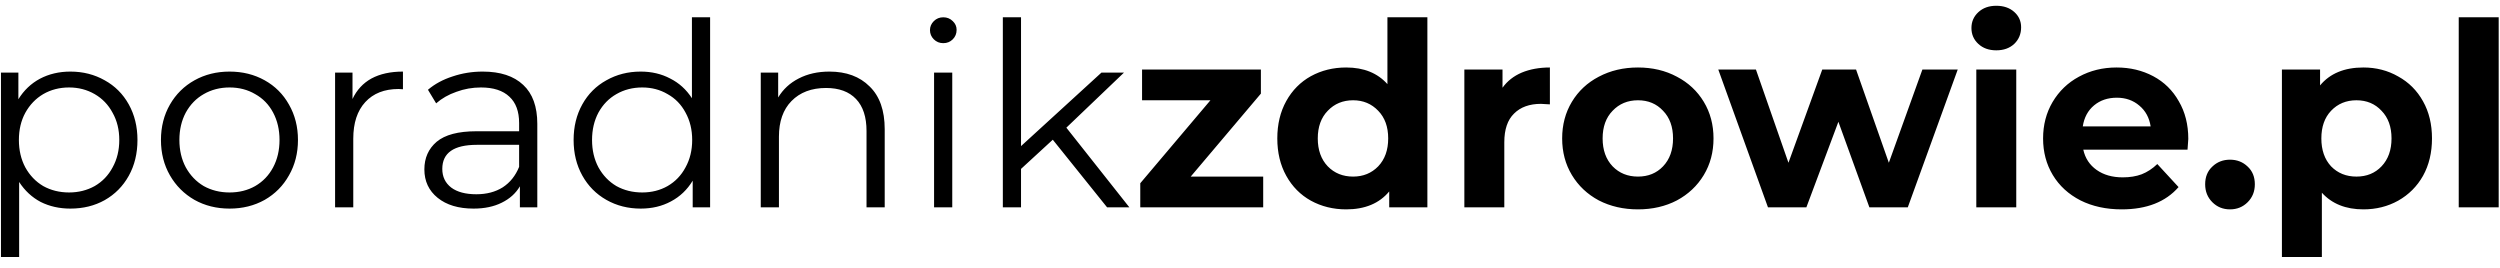 <svg width="205" height="22" viewBox="0 0 205 22" fill="none" xmlns="http://www.w3.org/2000/svg">
<path d="M5.77 5.87C6.806 5.87 7.744 6.108 8.584 6.584C9.424 7.046 10.082 7.704 10.558 8.558C11.034 9.412 11.272 10.385 11.272 11.477C11.272 12.583 11.034 13.563 10.558 14.417C10.082 15.271 9.424 15.936 8.584 16.412C7.758 16.874 6.82 17.105 5.77 17.105C4.874 17.105 4.062 16.923 3.334 16.559C2.62 16.181 2.032 15.635 1.57 14.921V21.074H0.079V5.954H1.507V8.138C1.955 7.41 2.543 6.85 3.271 6.458C4.013 6.066 4.846 5.87 5.77 5.87ZM5.665 15.782C6.435 15.782 7.135 15.607 7.765 15.257C8.395 14.893 8.885 14.382 9.235 13.724C9.599 13.066 9.781 12.317 9.781 11.477C9.781 10.637 9.599 9.895 9.235 9.251C8.885 8.593 8.395 8.082 7.765 7.718C7.135 7.354 6.435 7.172 5.665 7.172C4.881 7.172 4.174 7.354 3.544 7.718C2.928 8.082 2.438 8.593 2.074 9.251C1.724 9.895 1.549 10.637 1.549 11.477C1.549 12.317 1.724 13.066 2.074 13.724C2.438 14.382 2.928 14.893 3.544 15.257C4.174 15.607 4.881 15.782 5.665 15.782ZM18.826 17.105C17.762 17.105 16.803 16.867 15.949 16.391C15.095 15.901 14.423 15.229 13.933 14.375C13.443 13.521 13.198 12.555 13.198 11.477C13.198 10.399 13.443 9.433 13.933 8.579C14.423 7.725 15.095 7.06 15.949 6.584C16.803 6.108 17.762 5.87 18.826 5.87C19.89 5.87 20.849 6.108 21.703 6.584C22.557 7.06 23.222 7.725 23.698 8.579C24.188 9.433 24.433 10.399 24.433 11.477C24.433 12.555 24.188 13.521 23.698 14.375C23.222 15.229 22.557 15.901 21.703 16.391C20.849 16.867 19.89 17.105 18.826 17.105ZM18.826 15.782C19.61 15.782 20.31 15.607 20.926 15.257C21.556 14.893 22.046 14.382 22.396 13.724C22.746 13.066 22.921 12.317 22.921 11.477C22.921 10.637 22.746 9.888 22.396 9.23C22.046 8.572 21.556 8.068 20.926 7.718C20.31 7.354 19.61 7.172 18.826 7.172C18.042 7.172 17.335 7.354 16.705 7.718C16.089 8.068 15.599 8.572 15.235 9.23C14.885 9.888 14.71 10.637 14.71 11.477C14.71 12.317 14.885 13.066 15.235 13.724C15.599 14.382 16.089 14.893 16.705 15.257C17.335 15.607 18.042 15.782 18.826 15.782ZM28.905 8.117C29.255 7.375 29.773 6.815 30.459 6.437C31.159 6.059 32.02 5.87 33.042 5.87V7.319L32.685 7.298C31.523 7.298 30.613 7.655 29.955 8.369C29.297 9.083 28.968 10.084 28.968 11.372V17H27.477V5.954H28.905V8.117ZM39.586 5.87C41.028 5.87 42.134 6.234 42.904 6.962C43.674 7.676 44.059 8.74 44.059 10.154V17H42.631V15.278C42.295 15.852 41.798 16.3 41.14 16.622C40.496 16.944 39.726 17.105 38.83 17.105C37.598 17.105 36.618 16.811 35.89 16.223C35.162 15.635 34.798 14.858 34.798 13.892C34.798 12.954 35.134 12.198 35.806 11.624C36.492 11.05 37.577 10.763 39.061 10.763H42.568V10.091C42.568 9.139 42.302 8.418 41.77 7.928C41.238 7.424 40.461 7.172 39.439 7.172C38.739 7.172 38.067 7.291 37.423 7.529C36.779 7.753 36.226 8.068 35.764 8.474L35.092 7.361C35.652 6.885 36.324 6.521 37.108 6.269C37.892 6.003 38.718 5.87 39.586 5.87ZM39.061 15.929C39.901 15.929 40.622 15.74 41.224 15.362C41.826 14.97 42.274 14.41 42.568 13.682V11.876H39.103C37.213 11.876 36.268 12.534 36.268 13.85C36.268 14.494 36.513 15.005 37.003 15.383C37.493 15.747 38.179 15.929 39.061 15.929ZM58.229 1.418V17H56.801V14.816C56.353 15.558 55.758 16.125 55.016 16.517C54.288 16.909 53.462 17.105 52.538 17.105C51.502 17.105 50.564 16.867 49.724 16.391C48.884 15.915 48.226 15.25 47.75 14.396C47.274 13.542 47.036 12.569 47.036 11.477C47.036 10.385 47.274 9.412 47.75 8.558C48.226 7.704 48.884 7.046 49.724 6.584C50.564 6.108 51.502 5.87 52.538 5.87C53.434 5.87 54.239 6.059 54.953 6.437C55.681 6.801 56.276 7.34 56.738 8.054V1.418H58.229ZM52.664 15.782C53.434 15.782 54.127 15.607 54.743 15.257C55.373 14.893 55.863 14.382 56.213 13.724C56.577 13.066 56.759 12.317 56.759 11.477C56.759 10.637 56.577 9.888 56.213 9.23C55.863 8.572 55.373 8.068 54.743 7.718C54.127 7.354 53.434 7.172 52.664 7.172C51.88 7.172 51.173 7.354 50.543 7.718C49.927 8.068 49.437 8.572 49.073 9.23C48.723 9.888 48.548 10.637 48.548 11.477C48.548 12.317 48.723 13.066 49.073 13.724C49.437 14.382 49.927 14.893 50.543 15.257C51.173 15.607 51.88 15.782 52.664 15.782ZM68.01 5.87C69.396 5.87 70.495 6.276 71.307 7.088C72.133 7.886 72.546 9.055 72.546 10.595V17H71.055V10.742C71.055 9.594 70.768 8.719 70.194 8.117C69.62 7.515 68.801 7.214 67.737 7.214C66.547 7.214 65.602 7.571 64.902 8.285C64.216 8.985 63.873 9.958 63.873 11.204V17H62.382V5.954H63.81V7.991C64.216 7.319 64.776 6.801 65.49 6.437C66.218 6.059 67.058 5.87 68.01 5.87ZM76.594 5.954H78.085V17H76.594V5.954ZM77.35 3.539C77.042 3.539 76.783 3.434 76.573 3.224C76.363 3.014 76.258 2.762 76.258 2.468C76.258 2.188 76.363 1.943 76.573 1.733C76.783 1.523 77.042 1.418 77.35 1.418C77.658 1.418 77.917 1.523 78.127 1.733C78.337 1.929 78.442 2.167 78.442 2.447C78.442 2.755 78.337 3.014 78.127 3.224C77.917 3.434 77.658 3.539 77.35 3.539ZM86.328 11.456L83.724 13.85V17H82.233V1.418H83.724V11.981L90.318 5.954H92.166L87.441 10.469L92.607 17H90.78L86.328 11.456ZM103.582 14.48V17H93.502V15.026L99.256 8.222H93.649V5.702H103.393V7.676L97.639 14.48H103.582ZM117.045 1.418V17H113.916V15.698C113.104 16.678 111.928 17.168 110.388 17.168C109.324 17.168 108.358 16.93 107.49 16.454C106.636 15.978 105.964 15.299 105.474 14.417C104.984 13.535 104.739 12.513 104.739 11.351C104.739 10.189 104.984 9.167 105.474 8.285C105.964 7.403 106.636 6.724 107.49 6.248C108.358 5.772 109.324 5.534 110.388 5.534C111.83 5.534 112.957 5.989 113.769 6.899V1.418H117.045ZM110.955 14.48C111.781 14.48 112.467 14.2 113.013 13.64C113.559 13.066 113.832 12.303 113.832 11.351C113.832 10.399 113.559 9.643 113.013 9.083C112.467 8.509 111.781 8.222 110.955 8.222C110.115 8.222 109.422 8.509 108.876 9.083C108.33 9.643 108.057 10.399 108.057 11.351C108.057 12.303 108.33 13.066 108.876 13.64C109.422 14.2 110.115 14.48 110.955 14.48ZM123.206 7.193C123.598 6.647 124.123 6.234 124.781 5.954C125.453 5.674 126.223 5.534 127.091 5.534V8.558C126.727 8.53 126.482 8.516 126.356 8.516C125.418 8.516 124.683 8.782 124.151 9.314C123.619 9.832 123.353 10.616 123.353 11.666V17H120.077V5.702H123.206V7.193ZM134.313 17.168C133.123 17.168 132.052 16.923 131.1 16.433C130.162 15.929 129.427 15.236 128.895 14.354C128.363 13.472 128.097 12.471 128.097 11.351C128.097 10.231 128.363 9.23 128.895 8.348C129.427 7.466 130.162 6.78 131.1 6.29C132.052 5.786 133.123 5.534 134.313 5.534C135.503 5.534 136.567 5.786 137.505 6.29C138.443 6.78 139.178 7.466 139.71 8.348C140.242 9.23 140.508 10.231 140.508 11.351C140.508 12.471 140.242 13.472 139.71 14.354C139.178 15.236 138.443 15.929 137.505 16.433C136.567 16.923 135.503 17.168 134.313 17.168ZM134.313 14.48C135.153 14.48 135.839 14.2 136.371 13.64C136.917 13.066 137.19 12.303 137.19 11.351C137.19 10.399 136.917 9.643 136.371 9.083C135.839 8.509 135.153 8.222 134.313 8.222C133.473 8.222 132.78 8.509 132.234 9.083C131.688 9.643 131.415 10.399 131.415 11.351C131.415 12.303 131.688 13.066 132.234 13.64C132.78 14.2 133.473 14.48 134.313 14.48ZM160.534 5.702L156.439 17H153.289L150.748 9.986L148.123 17H144.973L140.899 5.702H143.986L146.653 13.346L149.425 5.702H152.197L154.885 13.346L157.636 5.702H160.534ZM162.057 5.702H165.333V17H162.057V5.702ZM163.695 4.127C163.093 4.127 162.603 3.952 162.225 3.602C161.847 3.252 161.658 2.818 161.658 2.3C161.658 1.782 161.847 1.348 162.225 0.998C162.603 0.648 163.093 0.473 163.695 0.473C164.297 0.473 164.787 0.641 165.165 0.977C165.543 1.313 165.732 1.733 165.732 2.237C165.732 2.783 165.543 3.238 165.165 3.602C164.787 3.952 164.297 4.127 163.695 4.127ZM179.44 11.393C179.44 11.435 179.419 11.729 179.377 12.275H170.83C170.984 12.975 171.348 13.528 171.922 13.934C172.496 14.34 173.21 14.543 174.064 14.543C174.652 14.543 175.17 14.459 175.618 14.291C176.08 14.109 176.507 13.829 176.899 13.451L178.642 15.341C177.578 16.559 176.024 17.168 173.98 17.168C172.706 17.168 171.579 16.923 170.599 16.433C169.619 15.929 168.863 15.236 168.331 14.354C167.799 13.472 167.533 12.471 167.533 11.351C167.533 10.245 167.792 9.251 168.31 8.369C168.842 7.473 169.563 6.78 170.473 6.29C171.397 5.786 172.426 5.534 173.56 5.534C174.666 5.534 175.667 5.772 176.563 6.248C177.459 6.724 178.159 7.41 178.663 8.306C179.181 9.188 179.44 10.217 179.44 11.393ZM173.581 8.012C172.839 8.012 172.216 8.222 171.712 8.642C171.208 9.062 170.9 9.636 170.788 10.364H176.353C176.241 9.65 175.933 9.083 175.429 8.663C174.925 8.229 174.309 8.012 173.581 8.012ZM182.86 17.168C182.286 17.168 181.803 16.972 181.411 16.58C181.019 16.188 180.823 15.698 180.823 15.11C180.823 14.508 181.019 14.025 181.411 13.661C181.803 13.283 182.286 13.094 182.86 13.094C183.434 13.094 183.917 13.283 184.309 13.661C184.701 14.025 184.897 14.508 184.897 15.11C184.897 15.698 184.701 16.188 184.309 16.58C183.917 16.972 183.434 17.168 182.86 17.168ZM193.795 5.534C194.845 5.534 195.797 5.779 196.651 6.269C197.519 6.745 198.198 7.424 198.688 8.306C199.178 9.174 199.423 10.189 199.423 11.351C199.423 12.513 199.178 13.535 198.688 14.417C198.198 15.285 197.519 15.964 196.651 16.454C195.797 16.93 194.845 17.168 193.795 17.168C192.353 17.168 191.219 16.713 190.393 15.803V21.074H187.117V5.702H190.246V7.004C191.058 6.024 192.241 5.534 193.795 5.534ZM193.228 14.48C194.068 14.48 194.754 14.2 195.286 13.64C195.832 13.066 196.105 12.303 196.105 11.351C196.105 10.399 195.832 9.643 195.286 9.083C194.754 8.509 194.068 8.222 193.228 8.222C192.388 8.222 191.695 8.509 191.149 9.083C190.617 9.643 190.351 10.399 190.351 11.351C190.351 12.303 190.617 13.066 191.149 13.64C191.695 14.2 192.388 14.48 193.228 14.48ZM201.616 1.418H204.892V17H201.616V1.418Z" fill="black"/>
</svg>